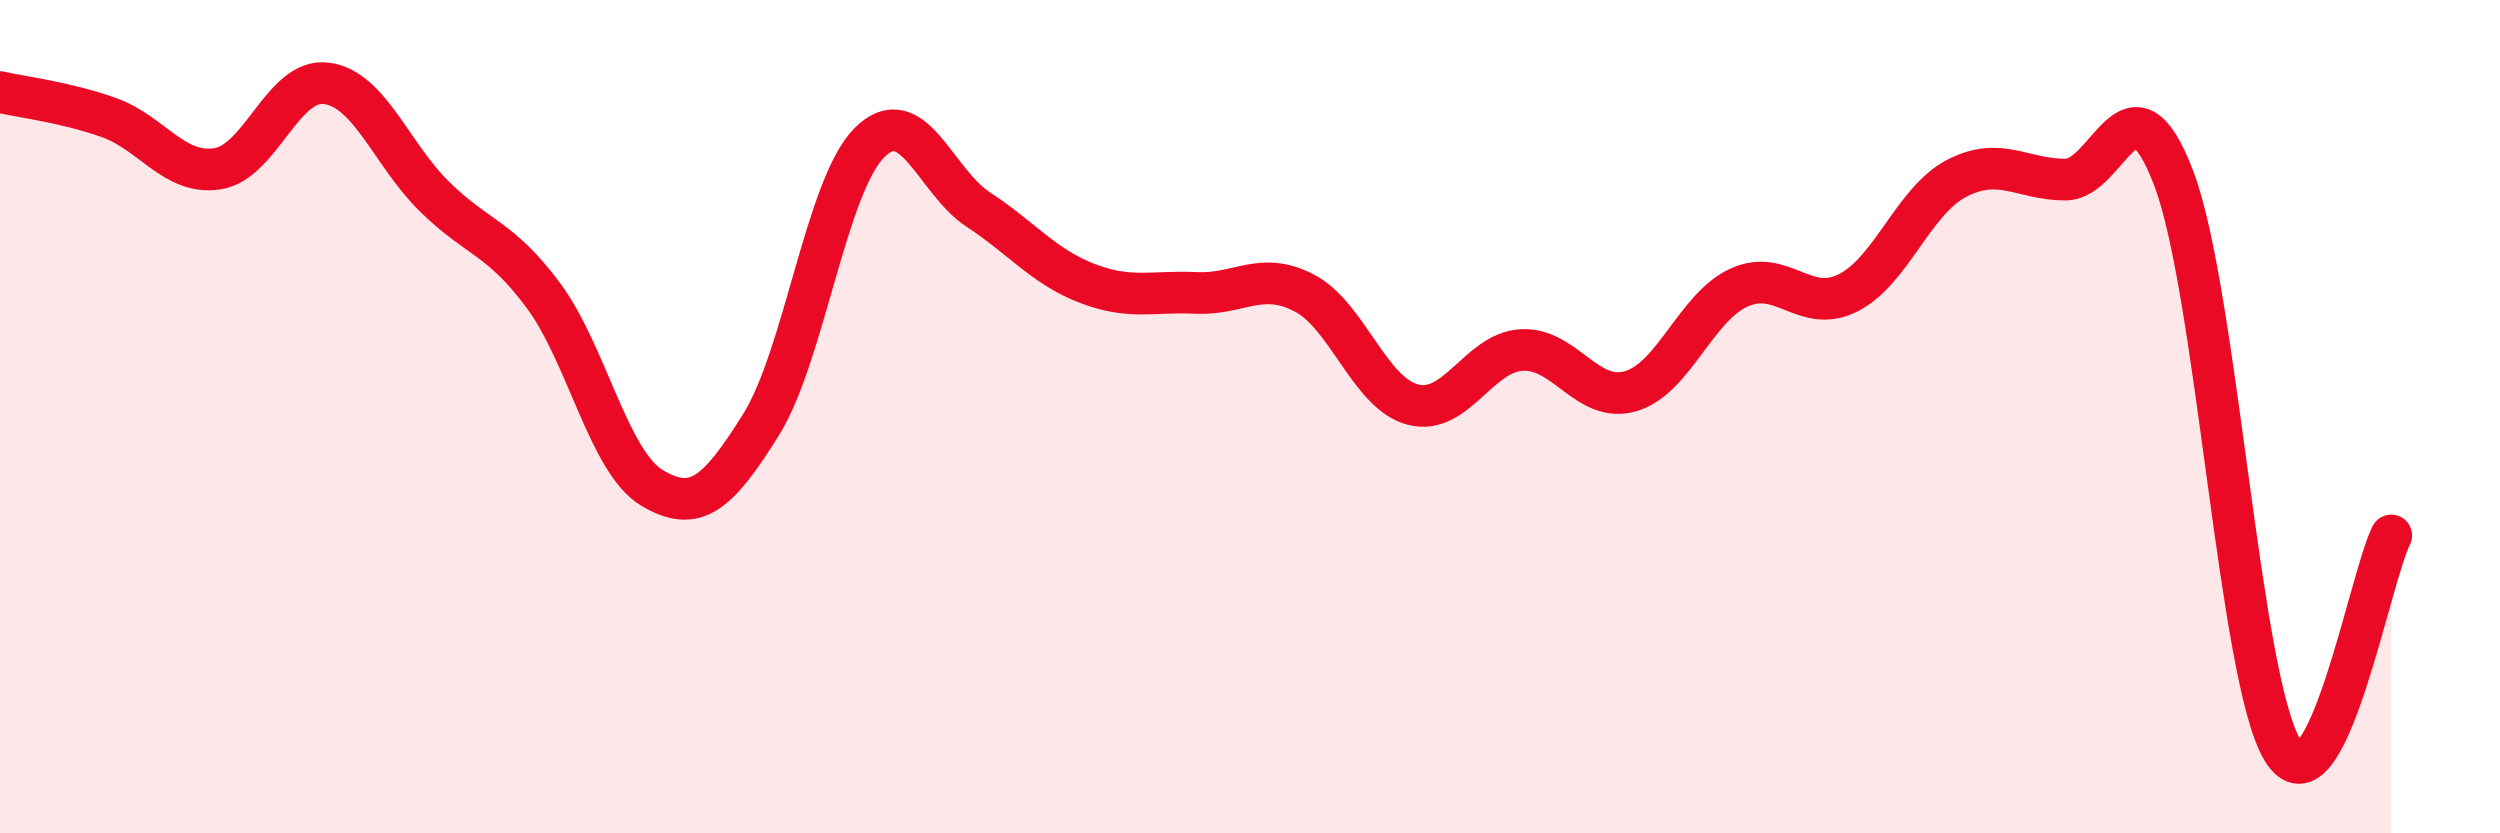 
    <svg width="60" height="20" viewBox="0 0 60 20" xmlns="http://www.w3.org/2000/svg">
      <path
        d="M 0,2.21 C 0.52,2.33 1.57,2.45 2.61,2.82 C 3.65,3.19 4.18,4.21 5.22,4.05 C 6.26,3.89 6.79,1.87 7.83,2 C 8.87,2.13 9.39,3.7 10.43,4.72 C 11.47,5.74 12,5.69 13.04,7.09 C 14.08,8.49 14.61,11.09 15.65,11.71 C 16.69,12.33 17.22,11.86 18.26,10.2 C 19.3,8.54 19.83,4.45 20.87,3.42 C 21.91,2.39 22.44,4.35 23.48,5.03 C 24.52,5.71 25.05,6.4 26.09,6.8 C 27.13,7.2 27.66,6.98 28.7,7.03 C 29.74,7.08 30.26,6.49 31.3,7.03 C 32.34,7.57 32.87,9.44 33.91,9.71 C 34.95,9.98 35.48,8.46 36.52,8.4 C 37.56,8.34 38.09,9.69 39.13,9.39 C 40.17,9.09 40.7,7.37 41.74,6.9 C 42.78,6.43 43.31,7.55 44.35,7.03 C 45.39,6.51 45.92,4.82 46.96,4.28 C 48,3.74 48.53,4.31 49.57,4.31 C 50.61,4.31 51.13,1.54 52.17,4.28 C 53.21,7.02 53.74,16.29 54.78,18 C 55.82,19.71 56.87,13.88 57.39,12.85L57.39 20L0 20Z"
        fill="#EB0A25"
        opacity="0.1"
        stroke-linecap="round"
        stroke-linejoin="round"
      />
      <path
        d="M 0,2.21 C 0.52,2.33 1.57,2.45 2.61,2.82 C 3.65,3.19 4.18,4.21 5.22,4.05 C 6.26,3.89 6.79,1.87 7.83,2 C 8.87,2.13 9.39,3.7 10.43,4.72 C 11.47,5.74 12,5.69 13.04,7.09 C 14.08,8.49 14.61,11.09 15.65,11.71 C 16.69,12.33 17.22,11.86 18.26,10.2 C 19.3,8.54 19.83,4.45 20.87,3.42 C 21.91,2.39 22.44,4.35 23.48,5.03 C 24.52,5.71 25.05,6.4 26.09,6.8 C 27.13,7.2 27.66,6.98 28.7,7.03 C 29.74,7.08 30.26,6.49 31.3,7.03 C 32.34,7.57 32.87,9.44 33.91,9.71 C 34.95,9.98 35.48,8.46 36.52,8.4 C 37.56,8.34 38.09,9.69 39.13,9.39 C 40.17,9.09 40.7,7.37 41.74,6.9 C 42.78,6.43 43.31,7.55 44.35,7.03 C 45.39,6.51 45.92,4.82 46.96,4.28 C 48,3.74 48.53,4.31 49.57,4.31 C 50.61,4.31 51.13,1.54 52.17,4.28 C 53.21,7.02 53.74,16.29 54.78,18 C 55.82,19.71 56.87,13.88 57.39,12.85"
        stroke="#EB0A25"
        stroke-width="1"
        fill="none"
        stroke-linecap="round"
        stroke-linejoin="round"
      />
    </svg>
  